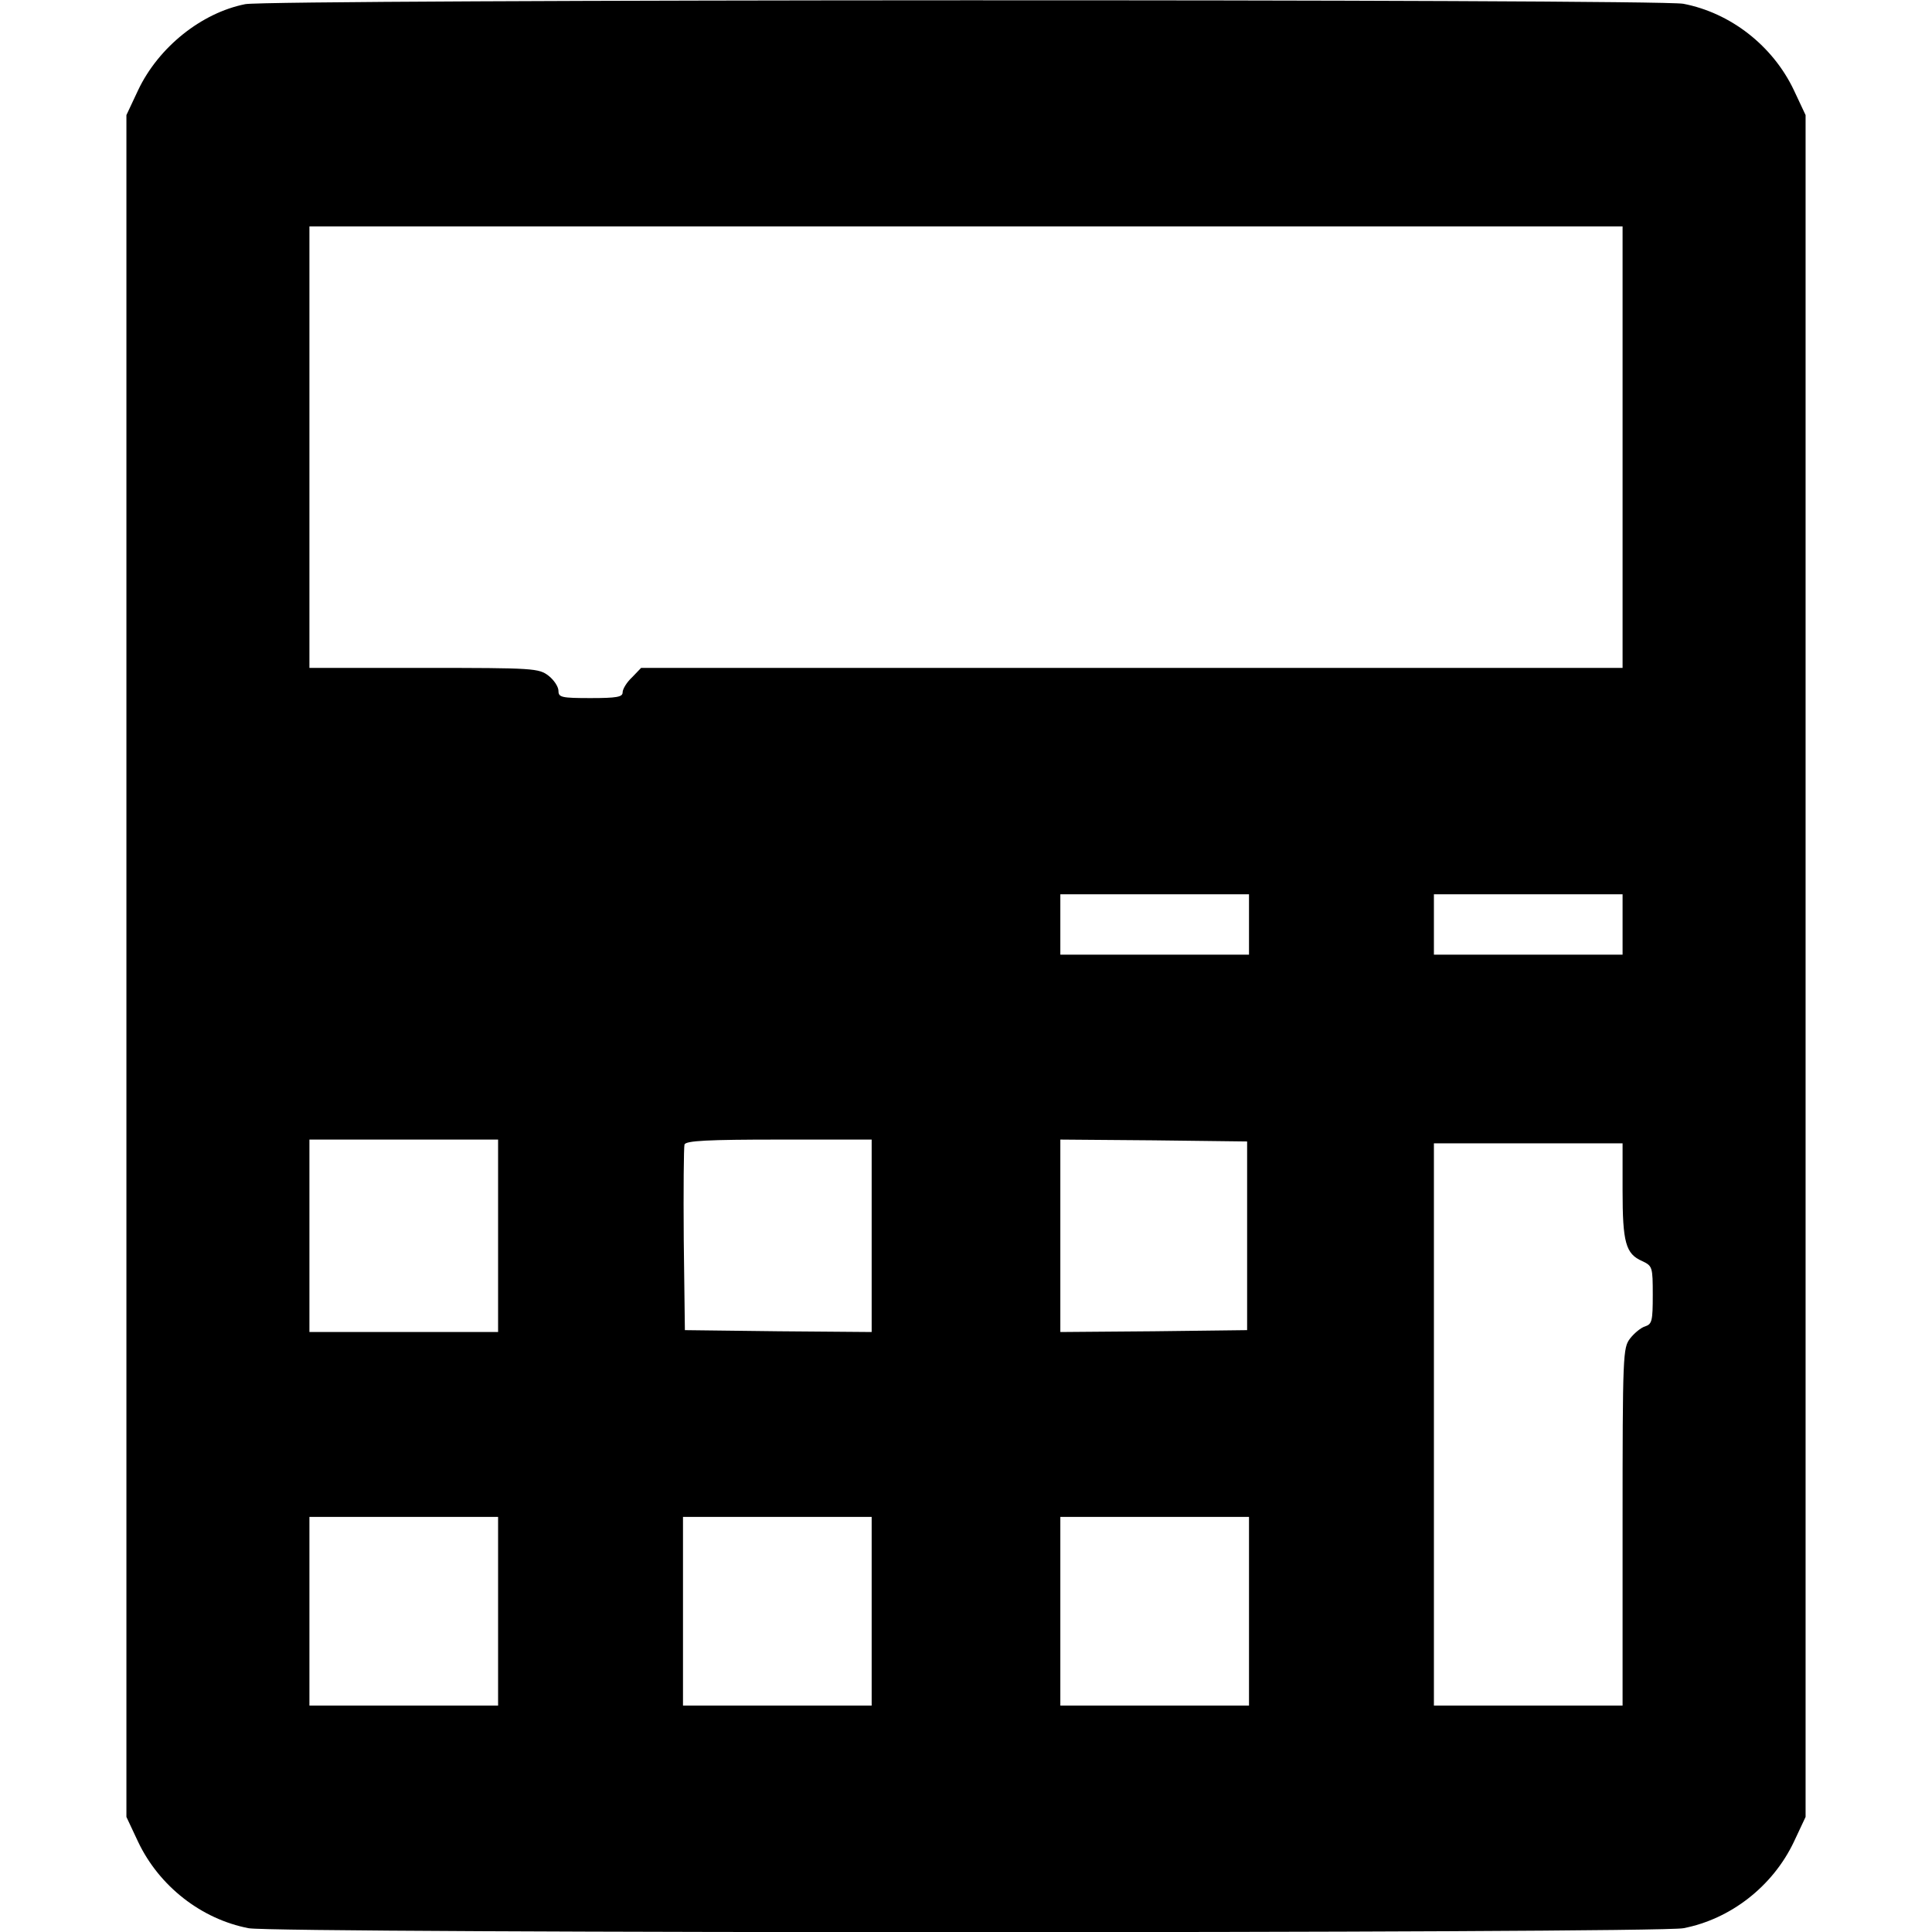 <?xml version="1.0" standalone="no"?>
<!DOCTYPE svg PUBLIC "-//W3C//DTD SVG 20010904//EN"
 "http://www.w3.org/TR/2001/REC-SVG-20010904/DTD/svg10.dtd">
<svg version="1.0" xmlns="http://www.w3.org/2000/svg"
 width="512pt" height="512pt" viewBox="0 0 512 512"
 preserveAspectRatio="xMidYMid meet">
<g transform="translate(0,512) scale(0.1,-0.1)"
fill="#000000" stroke="none">
<path d="M650 5109 c-116 -23 -230 -114 -284 -228 l-31 -66 0 -2255 0 -2255
31 -66 c56 -118 168 -205 293 -229 74 -14 3728 -14 3802 0 125 24 237 111 293
229 l31 66 0 2255 0 2255 -31 66 c-56 118 -168 205 -293 229 -67 13 -3746 12
-3811 -1z m3650 -1174 l0 -585 -1300 0 -1301 0 -24 -25 c-14 -13 -25 -31 -25
-40 0 -12 -15 -15 -85 -15 -77 0 -85 2 -85 19 0 11 -12 29 -26 40 -26 20 -38
21 -330 21 l-304 0 0 585 0 585 1740 0 1740 0 0 -585z m-990 -1265 l0 -80
-250 0 -250 0 0 80 0 80 250 0 250 0 0 -80z m990 0 l0 -80 -250 0 -250 0 0 80
0 80 250 0 250 0 0 -80z m-2980 -825 l0 -255 -250 0 -250 0 0 255 0 255 250 0
250 0 0 -255z m990 0 l0 -255 -247 2 -248 3 -3 240 c-1 132 0 245 2 252 4 10
62 13 251 13 l245 0 0 -255z m995 0 l0 -250 -247 -3 -248 -2 0 255 0 255 248
-2 247 -3 0 -250z m995 120 c0 -137 8 -168 52 -187 27 -13 28 -15 28 -90 0
-68 -2 -77 -20 -83 -11 -3 -29 -18 -40 -32 -19 -25 -20 -39 -20 -499 l0 -474
-250 0 -250 0 0 745 0 745 250 0 250 0 0 -125z m-2980 -1115 l0 -250 -250 0
-250 0 0 250 0 250 250 0 250 0 0 -250z m990 0 l0 -250 -250 0 -250 0 0 250 0
250 250 0 250 0 0 -250z m1000 0 l0 -250 -250 0 -250 0 0 250 0 250 250 0 250
0 0 -250z"/>
</g>
</svg>
